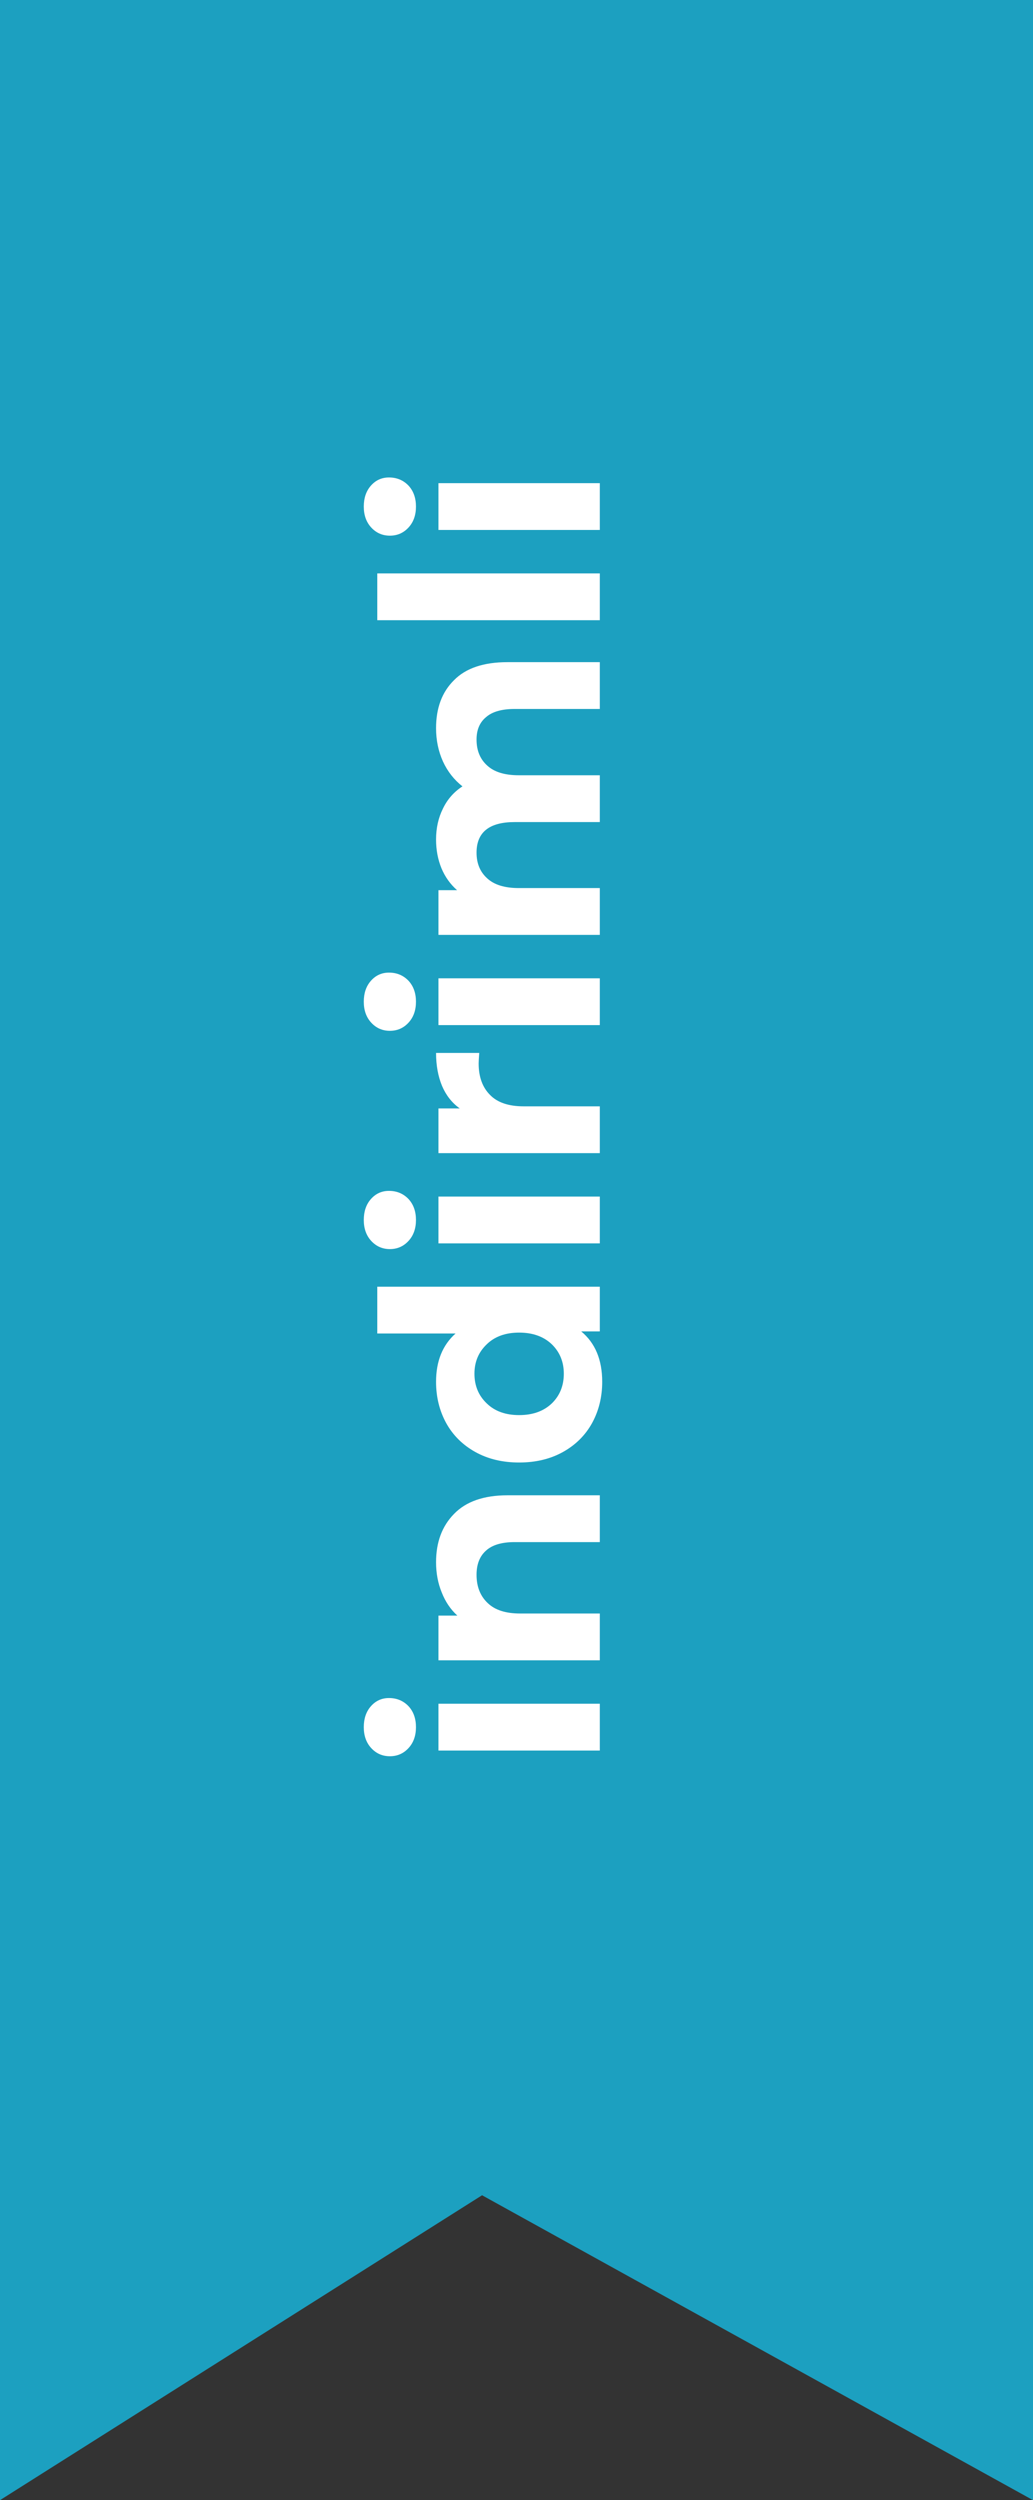 <svg width="62" height="150" viewBox="0 0 62 150" fill="none" xmlns="http://www.w3.org/2000/svg">
<rect x="0" y="0" width="62" height="150" fill="#333333" stroke="none"/>
<g clip-path="url(#clip0)">
<path fill-rule="evenodd" clip-rule="evenodd" d="M0 0L62 0L62 150L28.933 131.707L0 150L0 0Z" fill="#1CA0C0"/>
<path d="M26.316 105.026V102.218H36V105.026H26.316ZM24.966 103.622C24.966 104.138 24.816 104.558 24.516 104.882C24.216 105.206 23.844 105.368 23.4 105.368C22.956 105.368 22.584 105.206 22.284 104.882C21.984 104.558 21.834 104.138 21.834 103.622C21.834 103.106 21.978 102.686 22.266 102.362C22.554 102.038 22.914 101.876 23.346 101.876C23.814 101.876 24.204 102.038 24.516 102.362C24.816 102.686 24.966 103.106 24.966 103.622ZM26.172 93.726C26.172 92.526 26.532 91.56 27.252 90.828C27.972 90.084 29.04 89.712 30.456 89.712H36V92.52H30.888C30.12 92.52 29.55 92.688 29.178 93.024C28.794 93.36 28.602 93.846 28.602 94.482C28.602 95.19 28.824 95.754 29.268 96.174C29.7 96.594 30.348 96.804 31.212 96.804H36V99.612H26.316V96.93H27.45C27.042 96.558 26.73 96.096 26.514 95.544C26.286 94.992 26.172 94.386 26.172 93.726ZM22.644 77.197H36V79.879H34.884C35.724 80.575 36.144 81.583 36.144 82.903C36.144 83.815 35.94 84.643 35.532 85.387C35.124 86.119 34.542 86.695 33.786 87.115C33.03 87.535 32.154 87.745 31.158 87.745C30.162 87.745 29.286 87.535 28.53 87.115C27.774 86.695 27.192 86.119 26.784 85.387C26.376 84.643 26.172 83.815 26.172 82.903C26.172 81.667 26.562 80.701 27.342 80.005H22.644V77.197ZM33.84 82.417C33.84 81.709 33.6 81.121 33.12 80.653C32.628 80.185 31.974 79.951 31.158 79.951C30.342 79.951 29.694 80.185 29.214 80.653C28.722 81.121 28.476 81.709 28.476 82.417C28.476 83.137 28.722 83.731 29.214 84.199C29.694 84.667 30.342 84.901 31.158 84.901C31.974 84.901 32.628 84.667 33.12 84.199C33.6 83.731 33.84 83.137 33.84 82.417ZM26.316 74.599L26.316 71.79H36V74.599H26.316ZM24.966 73.195C24.966 73.71 24.816 74.13 24.516 74.454C24.216 74.778 23.844 74.941 23.4 74.941C22.956 74.941 22.584 74.778 22.284 74.454C21.984 74.13 21.834 73.71 21.834 73.195C21.834 72.678 21.978 72.258 22.266 71.934C22.554 71.611 22.914 71.448 23.346 71.448C23.814 71.448 24.204 71.611 24.516 71.934C24.816 72.258 24.966 72.678 24.966 73.195ZM27.594 66.502C27.126 66.166 26.772 65.716 26.532 65.153C26.292 64.576 26.172 63.916 26.172 63.172H28.764C28.74 63.484 28.728 63.694 28.728 63.803C28.728 64.606 28.956 65.237 29.412 65.692C29.856 66.148 30.528 66.376 31.428 66.376H36V69.184H26.316V66.502H27.594ZM26.316 61.503V58.695H36V61.503H26.316ZM24.966 60.099C24.966 60.615 24.816 61.035 24.516 61.359C24.216 61.683 23.844 61.845 23.4 61.845C22.956 61.845 22.584 61.683 22.284 61.359C21.984 61.035 21.834 60.615 21.834 60.099C21.834 59.583 21.978 59.163 22.266 58.839C22.554 58.515 22.914 58.353 23.346 58.353C23.814 58.353 24.204 58.515 24.516 58.839C24.816 59.163 24.966 59.583 24.966 60.099ZM26.172 43.687C26.172 42.475 26.532 41.515 27.252 40.807C27.96 40.087 29.028 39.727 30.456 39.727H36V42.535H30.888C30.12 42.535 29.55 42.697 29.178 43.021C28.794 43.333 28.602 43.783 28.602 44.371C28.602 45.031 28.818 45.553 29.25 45.937C29.67 46.321 30.3 46.513 31.14 46.513H36V49.321H30.888C29.364 49.321 28.602 49.933 28.602 51.157C28.602 51.805 28.818 52.321 29.25 52.705C29.67 53.089 30.3 53.281 31.14 53.281H36V56.089H26.316L26.316 53.407H27.432C27.024 53.047 26.712 52.609 26.496 52.093C26.28 51.565 26.172 50.989 26.172 50.365C26.172 49.681 26.31 49.063 26.586 48.511C26.85 47.959 27.24 47.515 27.756 47.179C27.252 46.783 26.862 46.285 26.586 45.685C26.31 45.073 26.172 44.407 26.172 43.687ZM22.644 37.21V34.402H36V37.21H22.644ZM26.316 31.796V28.988H36V31.796H26.316ZM24.966 30.392C24.966 30.908 24.816 31.328 24.516 31.652C24.216 31.976 23.844 32.138 23.4 32.138C22.956 32.138 22.584 31.976 22.284 31.652C21.984 31.328 21.834 30.908 21.834 30.392C21.834 29.876 21.978 29.456 22.266 29.132C22.554 28.808 22.914 28.646 23.346 28.646C23.814 28.646 24.204 28.808 24.516 29.132C24.816 29.456 24.966 29.876 24.966 30.392Z" fill="white"/>
</g>
<defs>
<clipPath id="clip0">
<rect width="150" height="62" fill="white" transform="translate(0 150) rotate(-90)"/>
</clipPath>
</defs>
</svg>
